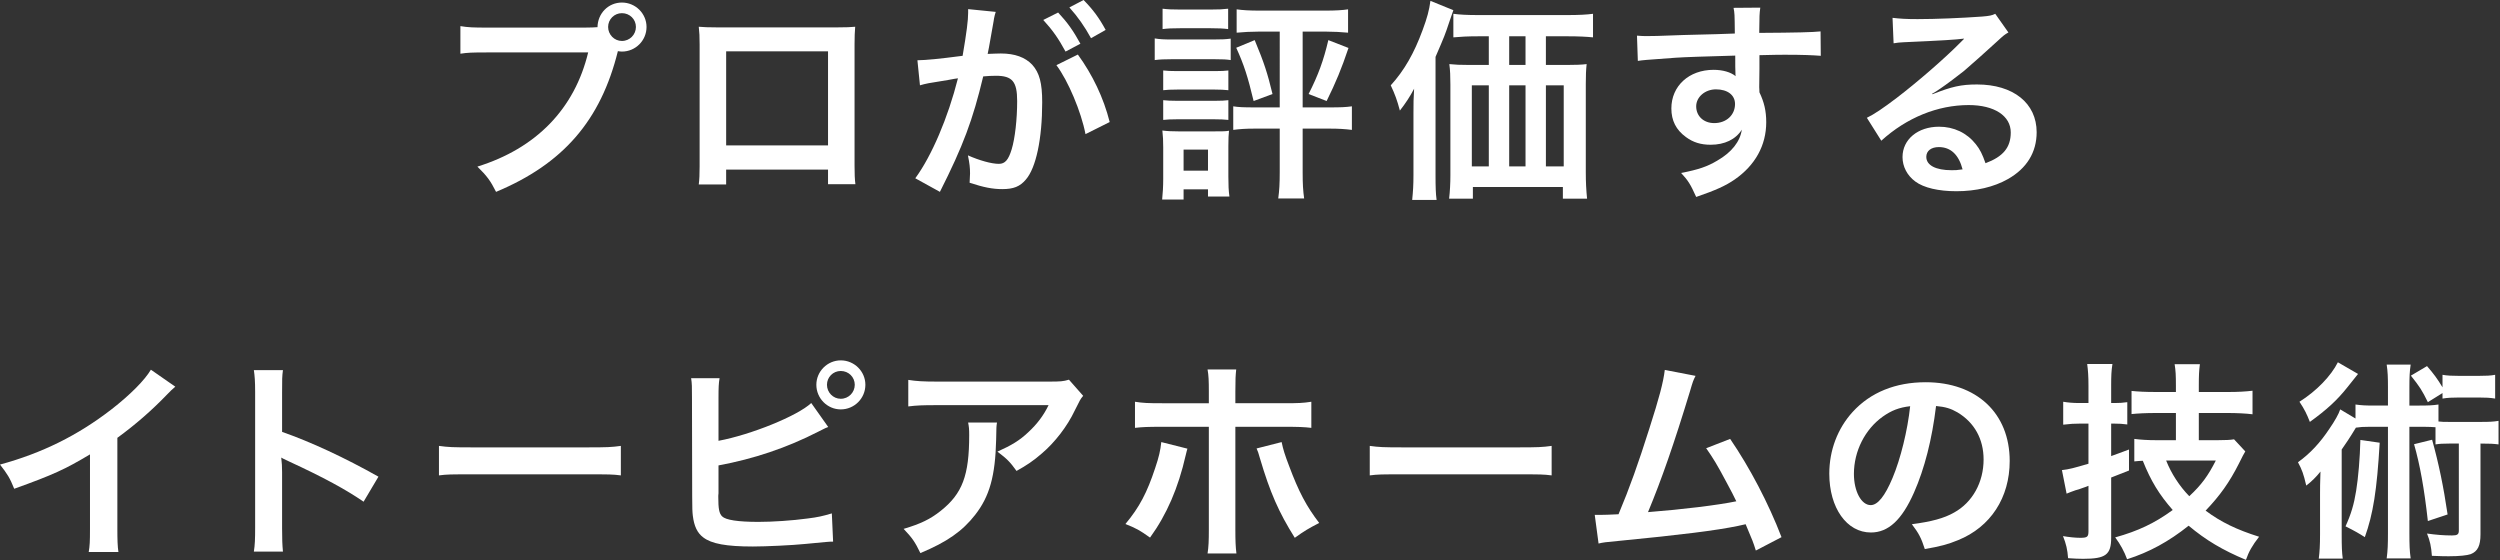 <?xml version="1.0" encoding="utf-8"?>
<!-- Generator: Adobe Illustrator 15.0.0, SVG Export Plug-In  -->
<!DOCTYPE svg PUBLIC "-//W3C//DTD SVG 1.1//EN" "http://www.w3.org/Graphics/SVG/1.1/DTD/svg11.dtd">
<svg version="1.1"
	 xmlns="http://www.w3.org/2000/svg" xmlns:xlink="http://www.w3.org/1999/xlink" xmlns:a="http://ns.adobe.com/AdobeSVGViewerExtensions/3.0/"
	 x="0px" y="0px" width="424px" height="95px" viewBox="0 0 424 95" enable-background="new 0 0 424 95" xml:space="preserve">
<rect x="0" y="0" width="424" height="95" fill="#333333" stroke="none"/>
<defs>
</defs>
<path fill="#FFFFFF" d="M99.213,4.68c1.08,0,1.512-0.036,2.124-0.072c0.036-2.34,1.836-4.176,4.14-4.176s4.176,1.872,4.176,4.14
	c0,2.304-1.872,4.176-4.176,4.176c-0.216,0-0.432-0.036-0.684-0.072c-2.916,11.771-9.287,19.114-20.662,23.865
	c-0.936-1.872-1.548-2.7-3.167-4.284c9.971-3.096,16.485-9.79,18.789-19.365H82.619c-2.663,0-3.348,0.036-4.535,0.217v-4.68
	c1.296,0.216,2.159,0.252,4.607,0.252H99.213z M103.137,4.571c0,1.296,1.044,2.376,2.34,2.376c1.332,0,2.376-1.08,2.376-2.376
	s-1.044-2.339-2.376-2.339C104.181,2.232,103.137,3.275,103.137,4.571z"/>
<path fill="#FFFFFF" d="M123.155,28.76v2.521h-4.644c0.108-0.864,0.145-1.728,0.145-3.096V7.559c0-1.367-0.036-2.051-0.145-3.023
	c0.864,0.072,1.62,0.108,3.06,0.108h20.445c1.548,0,2.196-0.036,3.024-0.108c-0.072,0.936-0.108,1.656-0.108,2.988v20.589
	c0,1.332,0.036,2.304,0.144,3.132h-4.643V28.76H123.155z M140.434,8.711h-17.278v15.945h17.278V8.711z"/>
<path fill="#FFFFFF" d="M168.515,3.6c-0.18,1.044-0.432,2.52-0.792,4.463c-0.107,0.612-0.107,0.612-0.216,1.08
	c1.08-0.035,1.584-0.072,2.231-0.072c2.376,0,4.14,0.648,5.328,1.908c1.224,1.368,1.691,3.096,1.691,6.371
	c0,6.191-1.044,11.123-2.771,13.103c-1.008,1.188-2.088,1.62-3.996,1.62c-1.655,0-3.131-0.288-5.543-1.08
	c0.036-0.684,0.072-1.225,0.072-1.584c0-0.936-0.072-1.656-0.36-3.06c1.944,0.864,3.996,1.44,5.256,1.44
	c1.044,0,1.619-0.685,2.159-2.448c0.576-1.872,0.936-5.147,0.936-8.207c0-3.312-0.827-4.283-3.599-4.283
	c-0.756,0-1.332,0.036-2.16,0.108c-1.764,7.379-3.384,11.734-7.343,19.581l-4.176-2.304c2.771-3.779,5.543-10.259,7.235-16.954
	c-0.54,0.072-0.54,0.072-1.692,0.288l-3.275,0.54c-0.576,0.108-0.972,0.216-1.476,0.36l-0.432-4.248
	c1.619-0.036,3.491-0.216,7.667-0.756c0.684-3.996,0.936-6.047,0.936-7.271c0-0.144,0-0.359,0-0.647l4.68,0.468
	c-0.108,0.288-0.216,0.756-0.288,1.116L168.515,3.6z M179.457,2.123c1.584,1.692,2.556,3.061,3.78,5.292l-2.521,1.332
	c-1.188-2.196-2.195-3.636-3.779-5.363L179.457,2.123z M182.805,9.251c2.484,3.419,4.355,7.308,5.399,11.446l-4.104,2.052
	c-0.72-3.779-2.951-9.071-4.932-11.698L182.805,9.251z M185.037,6.479c-1.08-1.979-2.269-3.671-3.672-5.219L183.776,0
	c1.62,1.656,2.628,3.023,3.744,5.075L185.037,6.479z"/>
<path fill="#FFFFFF" d="M195.841,6.516c0.863,0.144,1.548,0.18,2.88,0.18h7.127c1.476,0,2.016-0.036,2.879-0.145v3.636
	c-0.756-0.108-1.224-0.144-2.735-0.144h-7.271c-1.26,0-2.017,0.035-2.88,0.144V6.516z M197.101,33.836
	c0.107-1.044,0.18-2.232,0.18-3.492V24.98c0-1.151-0.036-1.836-0.144-2.844c0.828,0.108,1.691,0.145,2.735,0.145h6.119
	c1.404,0,1.8,0,2.448-0.107c-0.072,0.684-0.108,1.331-0.108,2.592v5.219c0,1.439,0.036,2.304,0.18,3.348h-3.635v-1.225h-4.14v1.729
	H197.101z M197.173,1.477c0.899,0.107,1.548,0.143,3.023,0.143h5.075c1.476,0,2.088-0.035,3.023-0.143v3.455
	c-0.899-0.108-1.655-0.145-3.023-0.145h-5.075c-1.368,0-2.16,0.036-3.023,0.145V1.477z M197.28,11.951
	c0.72,0.071,1.188,0.107,2.376,0.107h6.371c1.188,0,1.656-0.036,2.304-0.107v3.348c-0.792-0.072-1.224-0.109-2.304-0.109h-6.371
	c-1.116,0-1.691,0.037-2.376,0.109V11.951z M197.28,16.99c0.72,0.072,1.188,0.107,2.376,0.107h6.371
	c1.188,0,1.656-0.035,2.304-0.107v3.348c-0.792-0.072-1.224-0.108-2.376-0.108h-6.335c-1.08,0-1.655,0.036-2.34,0.108V16.99z
	 M200.736,28.94h4.14v-3.563h-4.14V28.94z M213.406,5.363c-1.26,0-2.483,0.072-3.671,0.18V1.584
	c1.008,0.145,2.195,0.216,3.851,0.216h11.267c1.62,0,2.844-0.071,3.779-0.216v3.959c-1.188-0.107-2.411-0.18-3.671-0.18h-4.031
	v12.851h4.715c1.692,0,2.592-0.036,3.636-0.181v3.996c-1.152-0.145-2.268-0.216-3.743-0.216h-4.607v7.415
	c0,2.052,0.071,3.096,0.252,4.428h-4.392c0.18-1.332,0.252-2.484,0.252-4.464v-7.379h-4.247c-1.548,0-2.521,0.071-3.636,0.216
	v-3.996c0.899,0.145,1.764,0.181,3.6,0.181h4.283V5.363H213.406z M212.795,6.803c1.619,3.889,2.159,5.58,3.023,9.143l-3.204,1.188
	c-0.972-4.067-1.619-6.119-2.951-9.034L212.795,6.803z M228.704,8.135c-1.188,3.527-2.124,5.795-3.707,8.999l-3.06-1.188
	c1.655-3.238,2.556-5.759,3.348-9.143L228.704,8.135z"/>
<path fill="#FFFFFF" d="M239.724,18.97c0-1.476,0-2.124,0.108-3.924c-0.648,1.261-1.477,2.521-2.412,3.708
	c-0.468-1.764-0.828-2.736-1.548-4.283c2.268-2.484,3.96-5.436,5.399-9.359c0.792-2.123,1.116-3.383,1.332-4.967l3.888,1.584
	c-0.288,0.827-0.396,1.151-0.685,1.979c-0.756,2.268-0.756,2.268-2.34,5.939v20.086c0,1.979,0.036,3.096,0.181,4.176h-4.14
	c0.144-1.44,0.216-2.52,0.216-4.212V18.97z M265.856,11.015c1.368,0,2.376-0.036,3.239-0.144c-0.107,0.971-0.144,1.907-0.144,3.383
	v14.938c0,1.8,0.072,3.023,0.216,4.499h-4.104v-1.979h-15.262v1.979h-4.032c0.145-1.224,0.217-2.627,0.217-3.959V14.326
	c0-1.296-0.036-2.412-0.181-3.455c1.008,0.107,1.836,0.144,3.312,0.144h3.384V6.155h-1.764c-1.764,0-3.096,0.071-4.247,0.181V2.34
	c1.043,0.145,2.304,0.216,4.247,0.216h15.046c2.016,0,3.312-0.071,4.392-0.216v3.996c-1.044-0.109-2.483-0.181-4.247-0.181h-3.744
	v4.859H265.856z M249.622,14.471v13.75h2.88v-13.75H249.622z M258.729,6.155h-2.771v4.859h2.771V6.155z M255.958,28.221h2.771
	v-13.75h-2.771V28.221z M262.185,28.221h3.023v-13.75h-3.023V28.221z"/>
<path fill="#FFFFFF" d="M298.365,14.794c0,0.144,0.036,0.433,0.036,0.864c0.792,1.656,1.152,3.131,1.152,5.075
	c0,3.923-1.872,7.308-5.363,9.719c-1.512,1.044-3.168,1.8-6.516,2.952c-1.008-2.232-1.367-2.771-2.556-4.068
	c2.952-0.576,4.428-1.08,6.119-2.088c2.448-1.403,3.888-3.239,4.176-5.255c-1.044,1.655-2.916,2.556-5.291,2.556
	c-1.656,0-2.952-0.396-4.176-1.296c-1.691-1.224-2.483-2.808-2.483-4.859c0-3.815,2.987-6.552,7.163-6.552
	c1.548,0,2.915,0.396,3.743,1.08c-0.036-0.18-0.036-0.18-0.036-0.432c-0.036-0.072-0.036-2.088-0.036-3.06
	c-5.147,0.144-8.53,0.252-10.114,0.36c-5.436,0.396-5.436,0.396-6.407,0.539l-0.145-4.283c0.792,0.072,1.116,0.072,1.765,0.072
	c0.899,0,1.476,0,6.119-0.18c2.34-0.072,2.699-0.072,5.651-0.145c1.188-0.035,1.188-0.035,3.06-0.107
	c-0.036-3.42-0.036-3.42-0.217-4.355l4.536-0.036c-0.145,1.116-0.145,1.188-0.181,4.283c6.264-0.036,9.071-0.108,10.403-0.252
	l0.036,4.14c-1.332-0.107-3.06-0.18-6.048-0.18c-0.863,0-1.512,0-4.355,0.072v2.34L298.365,14.794z M291.022,15.154
	c-1.836,0-3.348,1.295-3.348,2.879c0,1.656,1.26,2.844,3.06,2.844c2.052,0,3.527-1.367,3.527-3.239
	C294.262,16.126,293.002,15.154,291.022,15.154z"/>
<path fill="#FFFFFF" d="M327.743,15.982c3.276-1.297,4.859-1.656,7.56-1.656c6.155,0,10.114,3.168,10.114,8.1
	c0,3.419-1.691,6.154-4.896,7.955c-2.339,1.331-5.399,2.051-8.711,2.051c-3.023,0-5.543-0.576-6.982-1.655
	c-1.368-1.009-2.16-2.521-2.16-4.14c0-2.988,2.592-5.147,6.191-5.147c2.52,0,4.716,1.044,6.228,2.952
	c0.72,0.899,1.115,1.691,1.655,3.239c2.987-1.116,4.283-2.663,4.283-5.22c0-2.808-2.771-4.643-7.127-4.643
	c-5.255,0-10.511,2.123-14.83,6.047l-2.447-3.888c1.26-0.612,2.699-1.584,5.075-3.384c3.348-2.556,8.027-6.587,10.763-9.359
	c0.072-0.071,0.432-0.432,0.647-0.646l-0.036-0.037c-1.367,0.18-3.671,0.324-10.187,0.612c-0.792,0.036-1.044,0.071-1.728,0.181
	l-0.18-4.32c1.224,0.145,2.268,0.217,4.247,0.217c3.06,0,7.451-0.181,10.942-0.433c1.26-0.108,1.656-0.181,2.232-0.468l2.231,3.168
	c-0.612,0.323-0.864,0.539-1.872,1.475c-1.8,1.656-4.427,3.996-5.651,5.04c-0.647,0.54-3.239,2.483-3.959,2.952
	c-0.9,0.611-0.9,0.611-1.476,0.936L327.743,15.982z M328.823,24.945c-1.296,0-2.124,0.647-2.124,1.655
	c0,1.44,1.62,2.268,4.284,2.268c0.684,0,0.863,0,1.871-0.144C332.207,26.24,330.839,24.945,328.823,24.945z"/>
<path fill="#FFFFFF" d="M29.732,65.582c-0.612,0.539-0.792,0.684-1.332,1.26c-2.7,2.807-5.399,5.146-8.495,7.414v15.371
	c0,1.979,0.036,3.023,0.18,3.995h-5.039c0.18-1.044,0.216-1.764,0.216-3.888v-12.67c-4.211,2.52-6.228,3.455-12.851,5.831
	C1.655,81.023,1.26,80.412,0,78.792c7.127-1.944,13.174-4.932,18.897-9.358c3.203-2.484,5.651-4.968,6.695-6.732L29.732,65.582z"/>
<path fill="#FFFFFF" d="M43.055,93.55c0.18-1.151,0.216-2.124,0.216-4.031V66.445c0-1.764-0.072-2.699-0.216-3.672h4.932
	c-0.145,1.08-0.145,1.549-0.145,3.779v6.695c4.932,1.729,10.583,4.355,16.342,7.596l-2.52,4.247
	c-2.987-2.052-6.73-4.103-12.742-6.875c-0.828-0.396-0.936-0.432-1.224-0.612c0.107,1.008,0.144,1.44,0.144,2.448v9.503
	c0,1.871,0.036,2.808,0.145,3.995H43.055z"/>
<path fill="#FFFFFF" d="M74.447,75.624c1.584,0.216,2.268,0.252,5.831,0.252h19.187c3.563,0,4.247-0.036,5.831-0.252v5.003
	c-1.44-0.18-1.836-0.18-5.867-0.18H80.314c-4.031,0-4.427,0-5.867,0.18V75.624z"/>
<path fill="#FFFFFF" d="M121.858,74.76c5.436-1.008,13.391-4.211,15.73-6.406l2.88,4.066c-0.396,0.145-0.468,0.181-0.756,0.324
	l-0.937,0.469c-5.327,2.735-10.906,4.607-16.918,5.723v4.752c-0.035,0.216-0.035,0.432-0.035,0.576c0,2.016,0.144,2.807,0.647,3.311
	c0.612,0.612,2.664,0.937,6.155,0.937c2.412,0,5.724-0.216,8.351-0.576c1.729-0.216,2.52-0.396,4.104-0.864l0.216,4.788
	c-0.756,0-0.936,0.036-4.751,0.396c-2.124,0.217-6.659,0.432-8.854,0.432c-4.536,0-7.02-0.467-8.423-1.547
	c-1.009-0.756-1.548-1.908-1.765-3.672c-0.071-0.611-0.107-1.225-0.107-3.312l-0.036-16.702c0-1.836,0-2.412-0.144-3.312h4.823
	c-0.145,0.864-0.181,1.512-0.181,3.348V74.76z M146.768,65.258c0,2.303-1.872,4.176-4.176,4.176c-2.268,0-4.139-1.873-4.139-4.176
	c0-2.268,1.871-4.14,4.139-4.14C144.896,61.118,146.768,62.99,146.768,65.258z M140.253,65.258c0,1.295,1.043,2.375,2.339,2.375
	c1.332,0,2.376-1.08,2.376-2.375c0-1.296-1.044-2.34-2.376-2.34C141.296,62.918,140.253,63.962,140.253,65.258z"/>
<path fill="#FFFFFF" d="M169.09,71.664c-0.107,0.685-0.107,0.721-0.144,2.916c-0.145,6.155-1.116,9.611-3.563,12.742
	c-2.16,2.771-4.788,4.607-9.287,6.479c-0.936-1.943-1.404-2.591-2.844-4.104c2.916-0.864,4.535-1.655,6.299-3.06
	c3.672-2.916,4.824-6.012,4.824-12.814c0-1.08-0.036-1.404-0.181-2.16H169.09z M183.704,67.129c-0.504,0.612-0.504,0.648-1.439,2.52
	c-1.26,2.664-3.348,5.363-5.544,7.236c-1.439,1.26-2.627,2.051-4.319,2.986c-1.08-1.512-1.619-2.051-3.239-3.275
	c2.412-1.08,3.779-1.907,5.255-3.311c1.477-1.369,2.592-2.844,3.42-4.572h-18.897c-2.52,0-3.42,0.036-4.896,0.217v-4.5
	c1.368,0.216,2.483,0.288,4.968,0.288h18.789c2.16,0,2.483-0.036,3.492-0.324L183.704,67.129z"/>
<path fill="#FFFFFF" d="M201.383,76.092c-0.108,0.432-0.145,0.469-0.288,1.116c-1.26,5.544-3.204,10.043-6.047,13.966
	c-1.765-1.26-2.376-1.584-4.176-2.303c2.376-2.844,3.671-5.328,5.039-9.467c0.648-1.908,0.9-3.023,1.044-4.428L201.383,76.092z
	 M205.019,66.373c0-1.799-0.036-2.699-0.217-3.707h4.859c-0.107,1.043-0.144,1.548-0.144,3.815v1.907h8.243
	c2.483,0,3.275-0.035,4.643-0.252v4.428c-1.26-0.145-2.195-0.18-4.571-0.18h-8.314v17.457c0,1.836,0.036,2.881,0.18,4.032h-4.896
	c0.181-1.151,0.217-2.196,0.217-4.067V72.385h-7.991c-2.34,0-3.275,0.035-4.535,0.18v-4.428c1.367,0.217,2.159,0.252,4.607,0.252
	h7.919V66.373z M217.364,74.977c0.252,1.224,0.54,2.16,1.26,4.031c1.62,4.355,2.952,6.875,5.111,9.683
	c-1.871,0.972-2.483,1.332-4.14,2.521c-2.735-4.355-4.211-7.74-5.903-13.463c-0.287-1.008-0.323-1.115-0.575-1.691L217.364,74.977z"
	/>
<path fill="#FFFFFF" d="M232.309,75.624c1.584,0.216,2.268,0.252,5.831,0.252h19.186c3.563,0,4.248-0.036,5.831-0.252v5.003
	c-1.439-0.18-1.835-0.18-5.867-0.18h-19.113c-4.031,0-4.428,0-5.867,0.18V75.624z"/>
<path fill="#FFFFFF" d="M287.566,63.746c-0.396,0.791-0.433,0.863-0.937,2.592c-2.735,8.998-4.823,14.974-7.127,20.518
	c5.651-0.433,11.879-1.188,14.975-1.836c-0.396-0.864-0.828-1.656-1.692-3.275c-1.584-2.988-2.231-4.032-3.419-5.725l4.067-1.583
	c3.348,4.896,6.515,10.942,8.711,16.665l-4.355,2.269c-0.468-1.476-0.468-1.476-1.729-4.464c-0.468,0.108-0.468,0.108-1.295,0.288
	c-3.636,0.756-9.611,1.513-20.374,2.556c-2.016,0.18-2.556,0.252-3.275,0.432l-0.648-4.859c0.504,0,0.504,0,0.937,0
	c0.72,0,1.584-0.035,3.096-0.107c1.907-4.535,3.348-8.604,5.219-14.506c1.692-5.291,2.376-7.848,2.628-9.971L287.566,63.746z"/>
<path fill="#FFFFFF" d="M324.611,83.543c-2.052,4.644-4.355,6.768-7.307,6.768c-4.104,0-7.056-4.176-7.056-9.971
	c0-3.959,1.404-7.668,3.96-10.475c3.023-3.313,7.271-5.039,12.383-5.039c8.639,0,14.254,5.255,14.254,13.354
	c0,6.228-3.239,11.195-8.747,13.427c-1.728,0.72-3.132,1.079-5.651,1.512c-0.611-1.907-1.044-2.7-2.195-4.212
	c3.312-0.432,5.471-1.008,7.163-1.979c3.132-1.728,5.003-5.147,5.003-8.999c0-3.455-1.548-6.264-4.427-7.99
	c-1.116-0.648-2.052-0.937-3.636-1.08C327.671,74.508,326.411,79.476,324.611,83.543z M319.32,70.656
	c-3.023,2.16-4.896,5.867-4.896,9.719c0,2.952,1.26,5.292,2.844,5.292c1.188,0,2.412-1.512,3.708-4.607
	c1.367-3.239,2.556-8.099,2.987-12.167C322.092,69.109,320.796,69.613,319.32,70.656z"/>
<path fill="#FFFFFF" d="M352.691,71.845c-0.899,0-1.548,0.036-2.771,0.181v-3.889c0.864,0.145,1.656,0.217,2.808,0.217h1.477v-2.952
	c0-1.62-0.072-2.556-0.217-3.671h4.284c-0.181,1.115-0.217,2.051-0.217,3.635v2.988h0.576c0.792,0,1.404-0.037,2.16-0.145v3.779
	c-0.792-0.107-1.404-0.144-2.196-0.144h-0.54v5.507c1.08-0.396,1.513-0.539,3.024-1.115V79.8c-1.872,0.72-1.872,0.72-3.024,1.188
	v10.223c0,2.879-0.936,3.563-4.751,3.563c-0.864,0-1.439-0.035-2.556-0.107c-0.108-1.439-0.324-2.412-0.864-3.744
	c1.044,0.18,2.124,0.289,2.916,0.289c1.188,0,1.404-0.145,1.404-1.117v-7.702c-0.433,0.18-0.757,0.288-0.973,0.36
	c-0.684,0.252-0.684,0.252-1.224,0.396c-0.504,0.18-1.116,0.396-1.512,0.575l-0.792-3.995c1.26-0.144,1.908-0.323,4.5-1.079v-6.804
	H352.691z M369.034,70.045h-3.384c-1.656,0-3.096,0.072-4.14,0.18v-3.924c1.008,0.108,2.268,0.181,4.104,0.181h3.42v-1.08
	c0-1.728-0.036-2.52-0.217-3.636h4.284c-0.145,1.152-0.181,1.908-0.181,3.6v1.116h5.004c1.62,0,2.951-0.072,4.104-0.216v3.995
	c-1.116-0.144-2.771-0.216-4.104-0.216h-5.004v4.607h3.384c1.116,0,1.944-0.036,2.592-0.145l1.908,2.053
	c-0.288,0.467-0.433,0.756-1.116,2.123c-1.584,3.132-3.204,5.399-5.615,7.92c2.592,1.943,5.291,3.238,9.07,4.427
	c-1.151,1.476-1.764,2.556-2.231,3.923c-3.959-1.655-6.803-3.347-9.719-5.795c-3.384,2.7-6.695,4.5-10.438,5.688
	c-0.468-1.296-1.152-2.556-2.016-3.707c3.888-1.08,6.695-2.412,9.755-4.645c-2.304-2.627-3.708-4.931-5.075-8.35
	c-0.576,0.035-0.792,0.035-1.44,0.107v-3.815c1.044,0.144,2.34,0.216,3.636,0.216h3.42V70.045z M367.378,78.107
	c0.864,2.196,2.268,4.355,3.924,6.048c2.088-1.944,3.203-3.491,4.499-6.048H367.378z"/>
<path fill="#FFFFFF" d="M404.998,65.762c0-1.8-0.035-2.699-0.216-3.924h4.067c-0.18,1.225-0.216,2.088-0.216,3.924v3.023h1.656
	c1.584,0,2.304-0.036,3.275-0.18v2.879c0.612,0.072,0.936,0.072,1.8,0.072h5.436c1.439,0,2.123-0.036,2.951-0.18v3.995
	c-0.899-0.108-1.367-0.144-3.06-0.144v15.406c0,1.907-0.468,2.879-1.655,3.348c-0.612,0.215-1.908,0.359-3.708,0.359
	c-0.684,0-1.116,0-2.88-0.072c-0.107-1.547-0.323-2.555-0.827-3.779c1.583,0.217,2.843,0.324,4.247,0.324
	c0.899,0,1.151-0.18,1.151-0.828V75.229h-1.655c-1.08,0-1.62,0.035-2.304,0.144v-2.915c-0.612-0.037-1.08-0.072-1.908-0.072h-2.52
	v17.998c0,2.051,0.036,3.023,0.216,4.318h-4.067c0.181-1.367,0.216-2.339,0.216-4.318V72.385h-3.167
	c-1.044,0-1.548,0.035-2.268,0.145c-0.973,1.619-1.8,2.843-2.412,3.707V90.67c0,1.98,0.036,3.023,0.18,4.068h-4.067
	c0.145-1.152,0.216-2.196,0.216-4.176v-6.659c0-1.44,0-1.476,0.072-3.924c-0.647,0.828-1.548,1.728-2.411,2.376
	c-0.469-2.016-0.721-2.664-1.404-3.959c2.052-1.477,3.743-3.276,5.363-5.725c0.864-1.26,1.548-2.447,1.8-3.238l2.592,1.547v-2.375
	c1.008,0.144,1.655,0.18,3.275,0.18h2.231V65.762z M399.923,63.422c-0.144,0.18-0.756,0.936-1.871,2.34
	c-1.692,2.123-3.456,3.743-6.3,5.795c-0.504-1.296-0.899-2.123-1.764-3.42c2.916-1.836,5.363-4.391,6.516-6.695L399.923,63.422z
	 M403.595,75.084c-0.468,8.1-1.116,12.095-2.52,16.018c-1.008-0.646-1.692-1.043-3.275-1.835c0.936-2.052,1.439-3.743,1.8-6.011
	c0.359-2.196,0.647-5.544,0.72-8.64L403.595,75.084z M411.766,68.209c-1.008-2.052-1.368-2.592-2.88-4.5l2.736-1.619
	c1.151,1.332,1.764,2.16,2.627,3.6v-2.123c0.792,0.143,1.62,0.18,2.808,0.18h3.312c1.26,0,2.088-0.037,2.808-0.18v4.031
	c-0.863-0.145-1.619-0.18-2.808-0.18h-3.312c-1.079,0-1.943,0.035-2.808,0.18v-0.937L411.766,68.209z M412.485,74.58
	c1.116,3.996,1.944,7.991,2.628,12.671l-3.348,1.116c-0.612-5.508-1.332-9.504-2.34-13.031L412.485,74.58z"/>
</svg>
